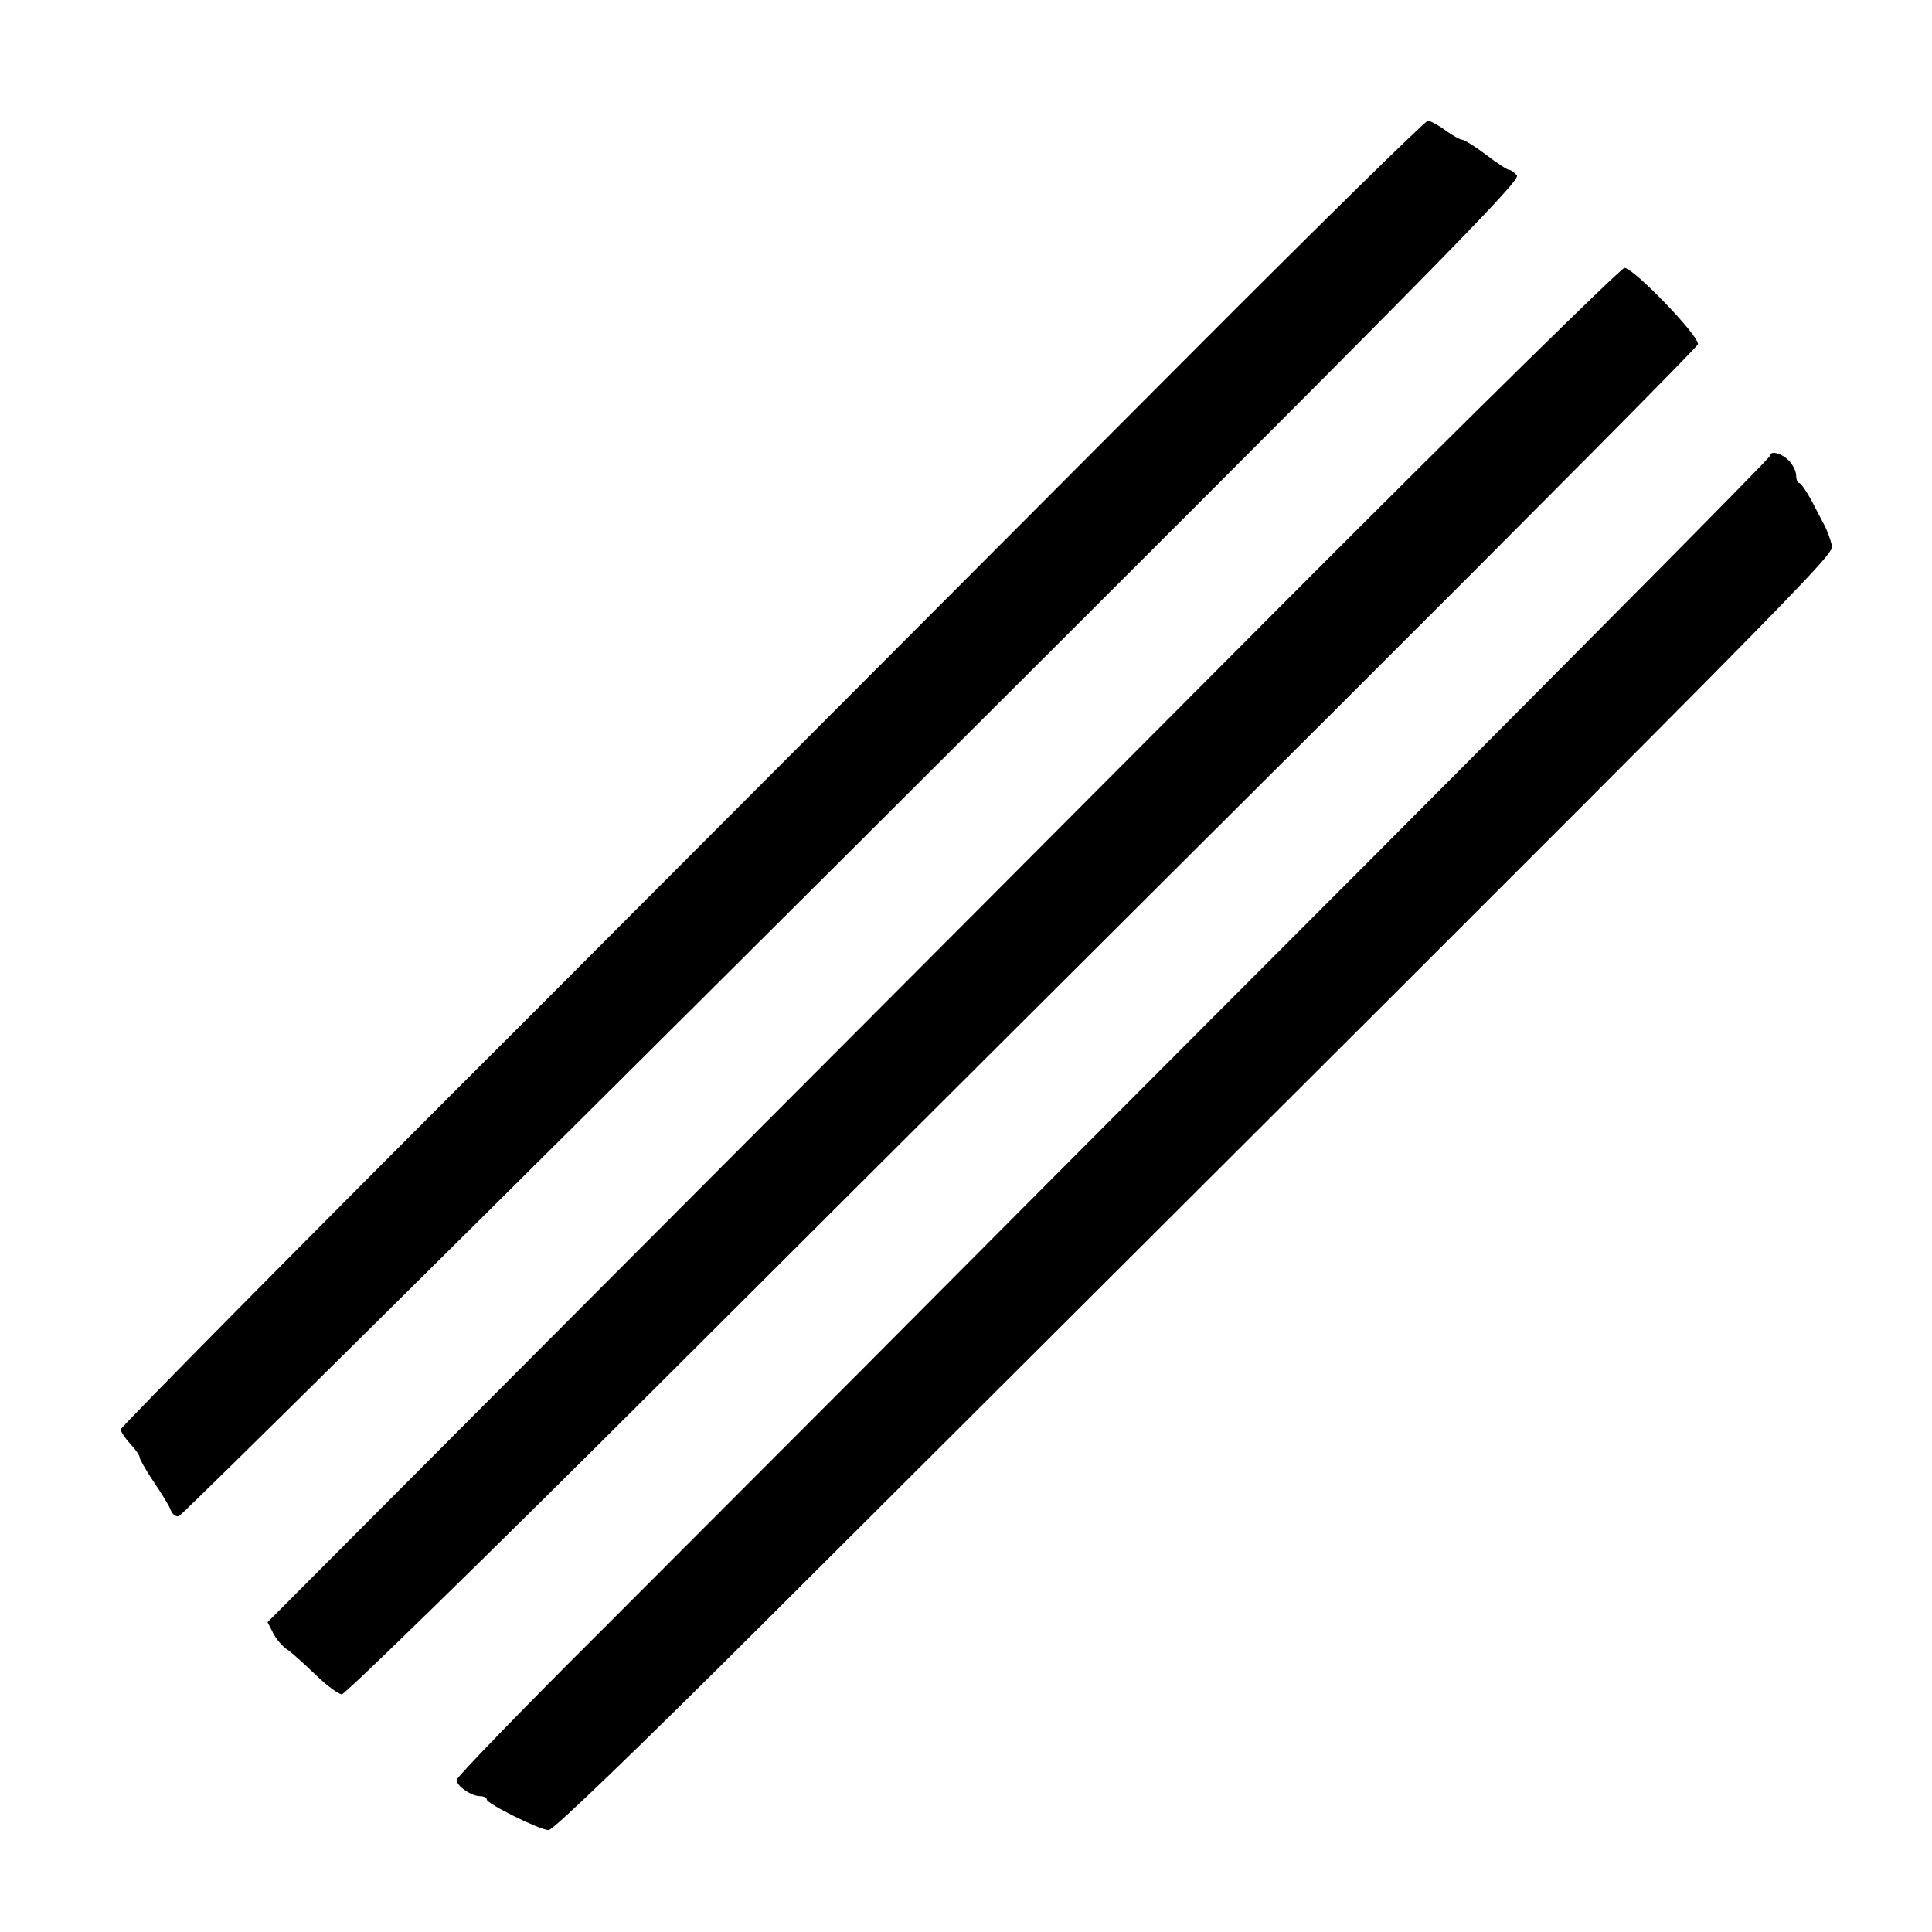 <svg height="512pt" preserveAspectRatio="xMidYMid meet" viewBox="0 0 512 512" width="512pt" xmlns="http://www.w3.org/2000/svg"><g transform="matrix(.1 0 0 -.1 0 512)"><path d="m3153 4180c-340-341-1116-1119-1725-1729-610-609-1108-1113-1108-1119s11-23 25-38 25-31 25-36 17-35 38-66 42-65 45-75c4-10 13-17 21-15s812 798 1787 1770c1523 1519 1770 1769 1759 1783-7 8-16 15-21 15s-32 18-61 40-58 40-64 40c-5 0-25 11-44 25s-40 25-46 25c-7 0-291-279-631-620z"/><path d="m3423 3543c-476-478-1281-1285-1790-1795l-924-927 15-29c8-16 25-36 38-44 13-9 46-39 75-67s60-51 69-51 389 371 843 824 1259 1256 1789 1784c529 528 962 964 962 970 0 25-171 202-195 202-9 0-406-390-882-867z"/><path d="m4690 3911c0-5-478-487-1062-1073-585-585-1194-1197-1355-1359-161-161-466-467-678-679-212-211-385-390-385-397 0-16 39-43 62-43 10 0 18-4 18-9 0-11 141-81 164-81 12 0 234 214 575 554 2878 2870 2832 2824 2825 2853-4 16-12 37-18 49-6 11-22 42-35 67-14 26-29 47-33 47s-8 9-8 20-9 29-20 40c-20 20-50 27-50 11z"/></g></svg>
